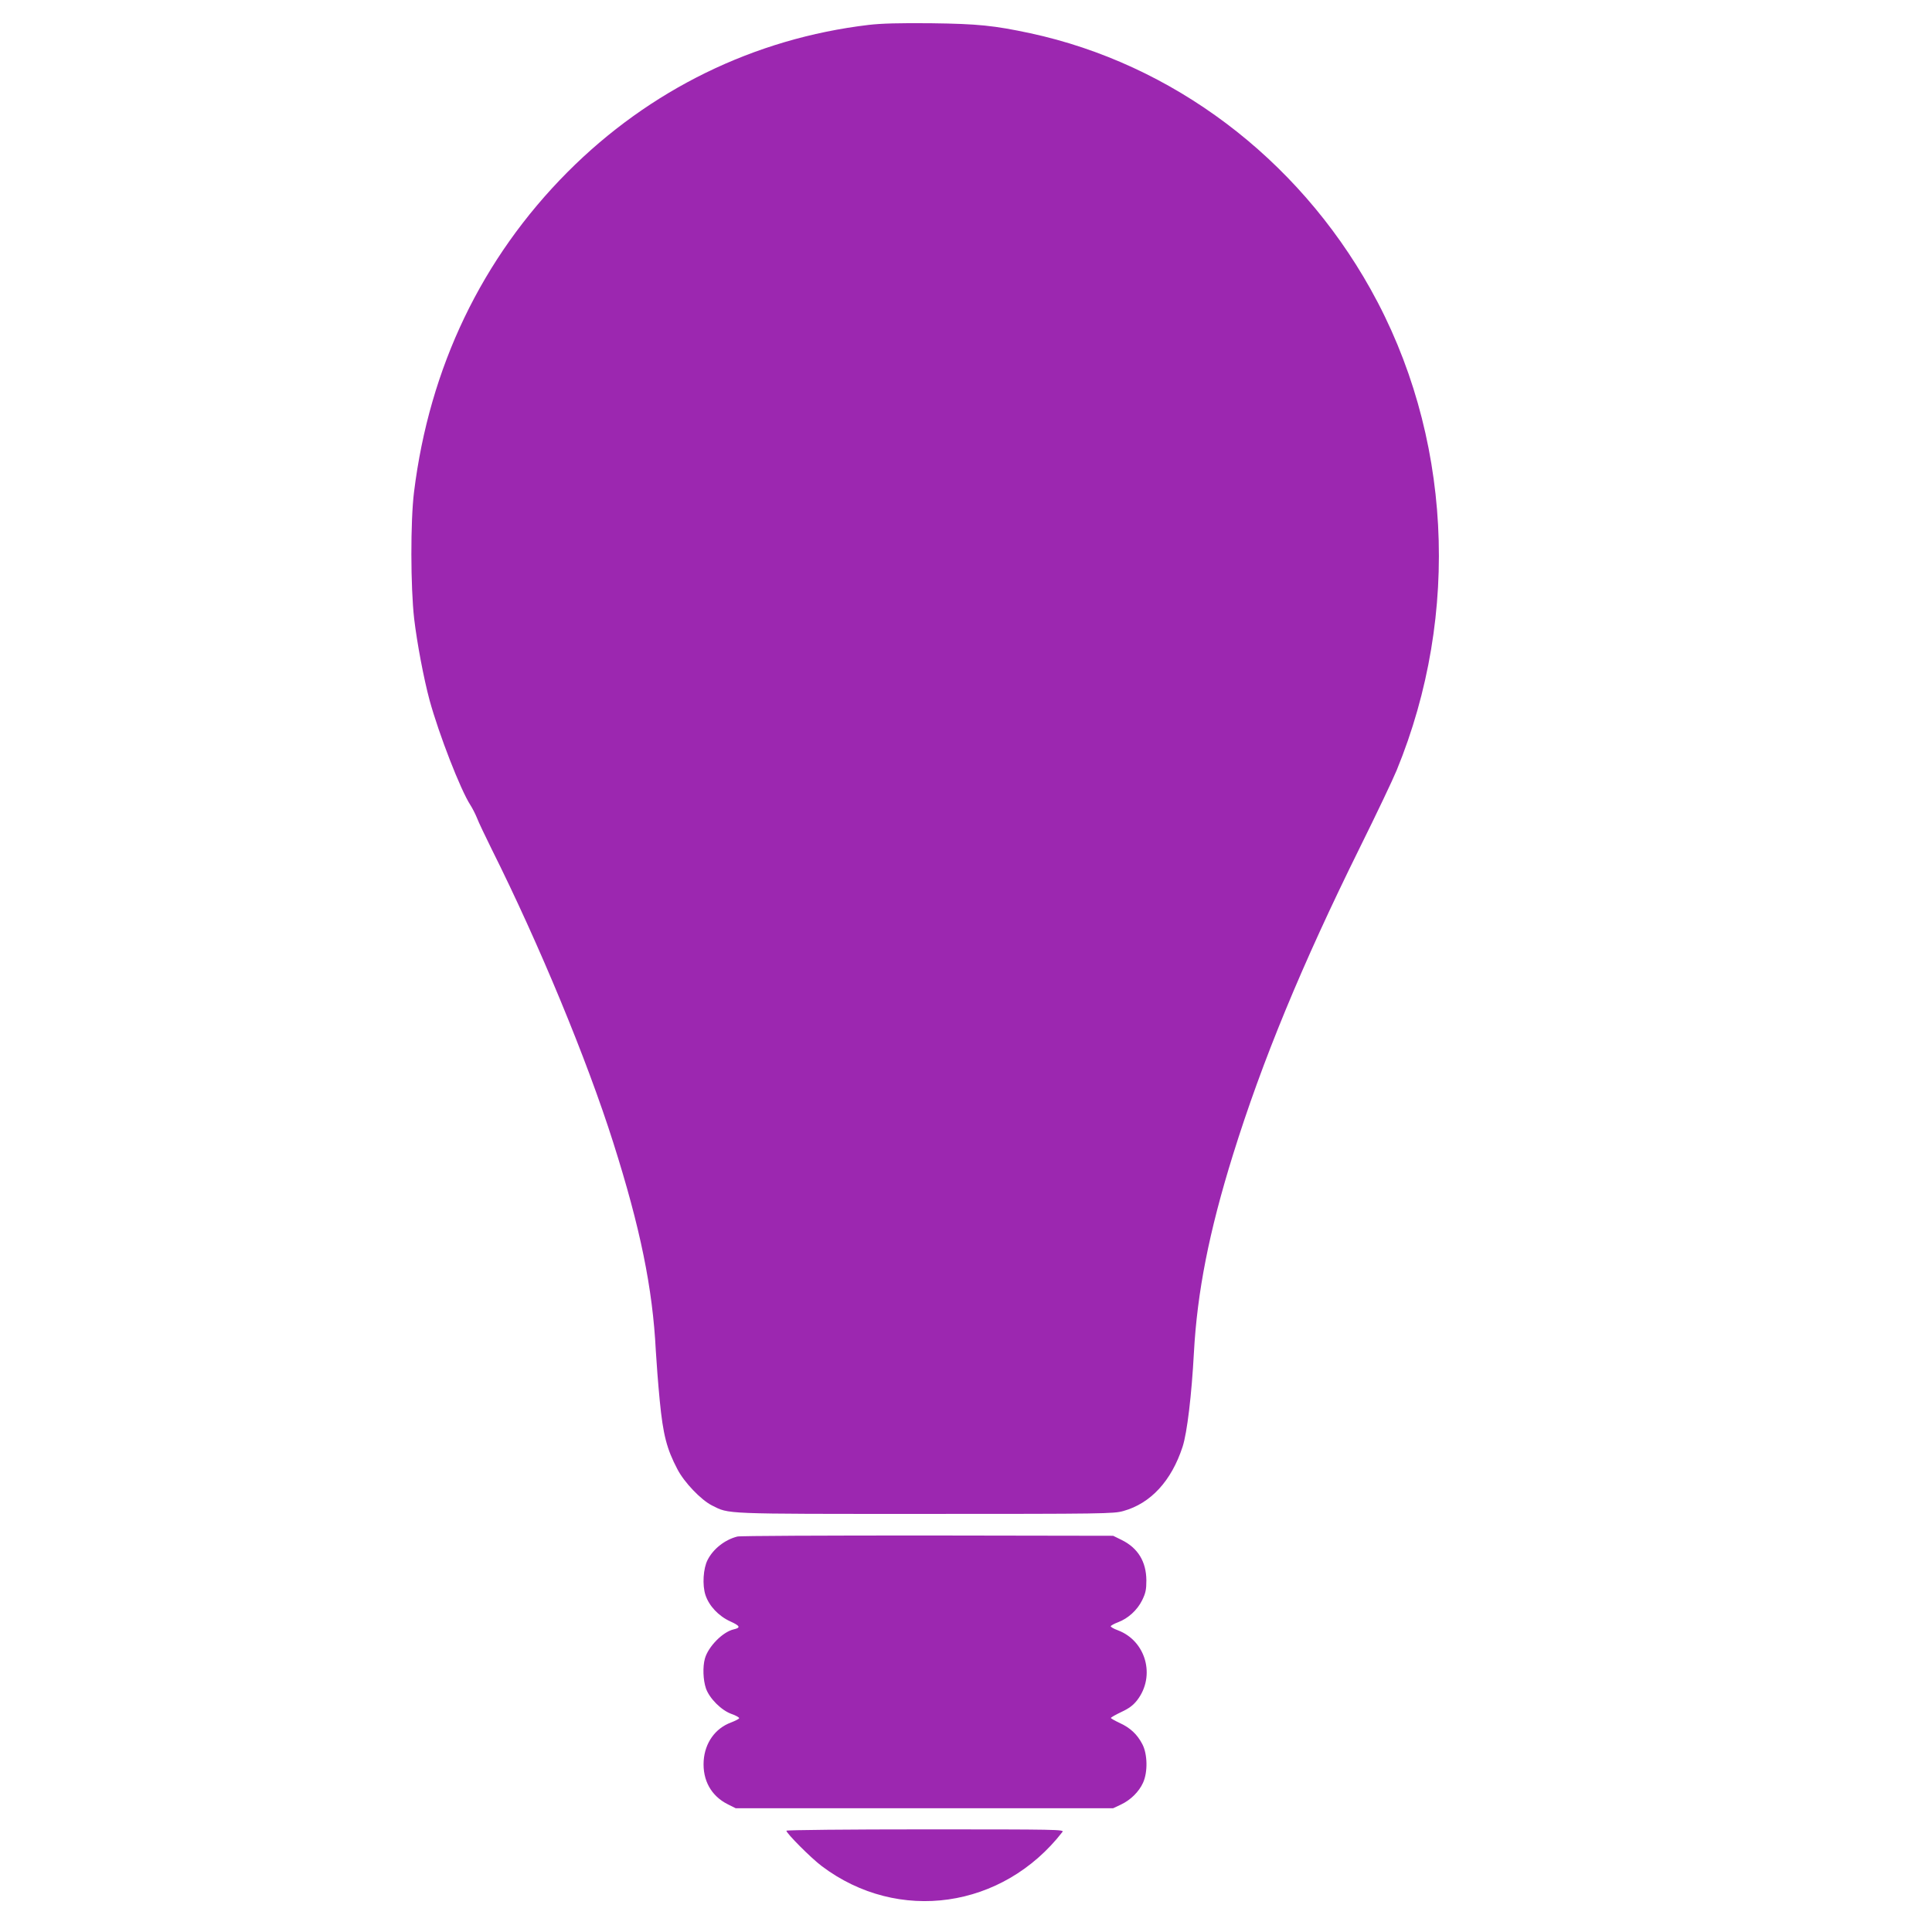 <?xml version="1.0" standalone="no"?>
<!DOCTYPE svg PUBLIC "-//W3C//DTD SVG 20010904//EN"
 "http://www.w3.org/TR/2001/REC-SVG-20010904/DTD/svg10.dtd">
<svg version="1.0" xmlns="http://www.w3.org/2000/svg"
 width="1280pt" height="1280pt" viewBox="0 0 1280 1280"
 preserveAspectRatio="xMidYMid meet">
<g transform="translate(0,1280) scale(0.1,-0.1)"
fill="#9c27b0" stroke="none">
<path d="M5755 12635 c-758 -90 -1451 -429 -1995 -975 -568 -571 -915 -1294
-1017 -2120 -24 -193 -23 -630 1 -840 19 -160 63 -394 102 -539 62 -226 205
-594 270 -694 13 -20 33 -59 44 -86 10 -27 55 -121 98 -208 313 -626 630
-1391 805 -1943 179 -564 261 -964 282 -1380 4 -69 15 -217 26 -330 22 -225
46 -319 117 -454 45 -87 156 -203 229 -240 117 -58 56 -56 1413 -56 1182 0
1249 1 1312 19 181 50 319 199 393 426 30 92 60 344 75 624 22 401 100 800
259 1311 193 620 455 1256 841 2036 109 220 218 449 243 510 427 1039 363
2232 -173 3189 -487 871 -1313 1492 -2255 1695 -239 51 -346 62 -655 66 -211
2 -329 -1 -415 -11z"/>
<path d="M4885 2620 c-83 -21 -160 -82 -197 -155 -29 -56 -36 -167 -14 -233
24 -72 87 -139 164 -174 66 -30 71 -42 23 -53 -72 -16 -169 -114 -191 -194
-15 -54 -12 -141 7 -197 23 -66 102 -146 171 -170 29 -10 51 -23 49 -28 -2 -5
-26 -17 -54 -28 -105 -39 -173 -135 -181 -254 -8 -129 50 -233 160 -288 l52
-26 1250 0 1251 0 51 24 c64 30 120 85 147 145 32 70 30 190 -5 256 -34 65
-80 108 -150 140 -32 15 -58 30 -58 33 0 4 32 22 70 40 51 24 78 44 105 79
122 160 57 392 -129 462 -28 10 -49 23 -47 27 2 5 24 17 48 26 67 25 128 81
160 146 23 47 28 70 28 132 -1 124 -56 214 -163 267 l-57 28 -1230 2 c-676 0
-1243 -2 -1260 -7z"/>
<path d="M5210 671 c0 -17 164 -182 235 -235 506 -381 1199 -282 1594 227 13
16 -32 17 -908 17 -506 0 -921 -4 -921 -9z"/>
</g>
</svg>
